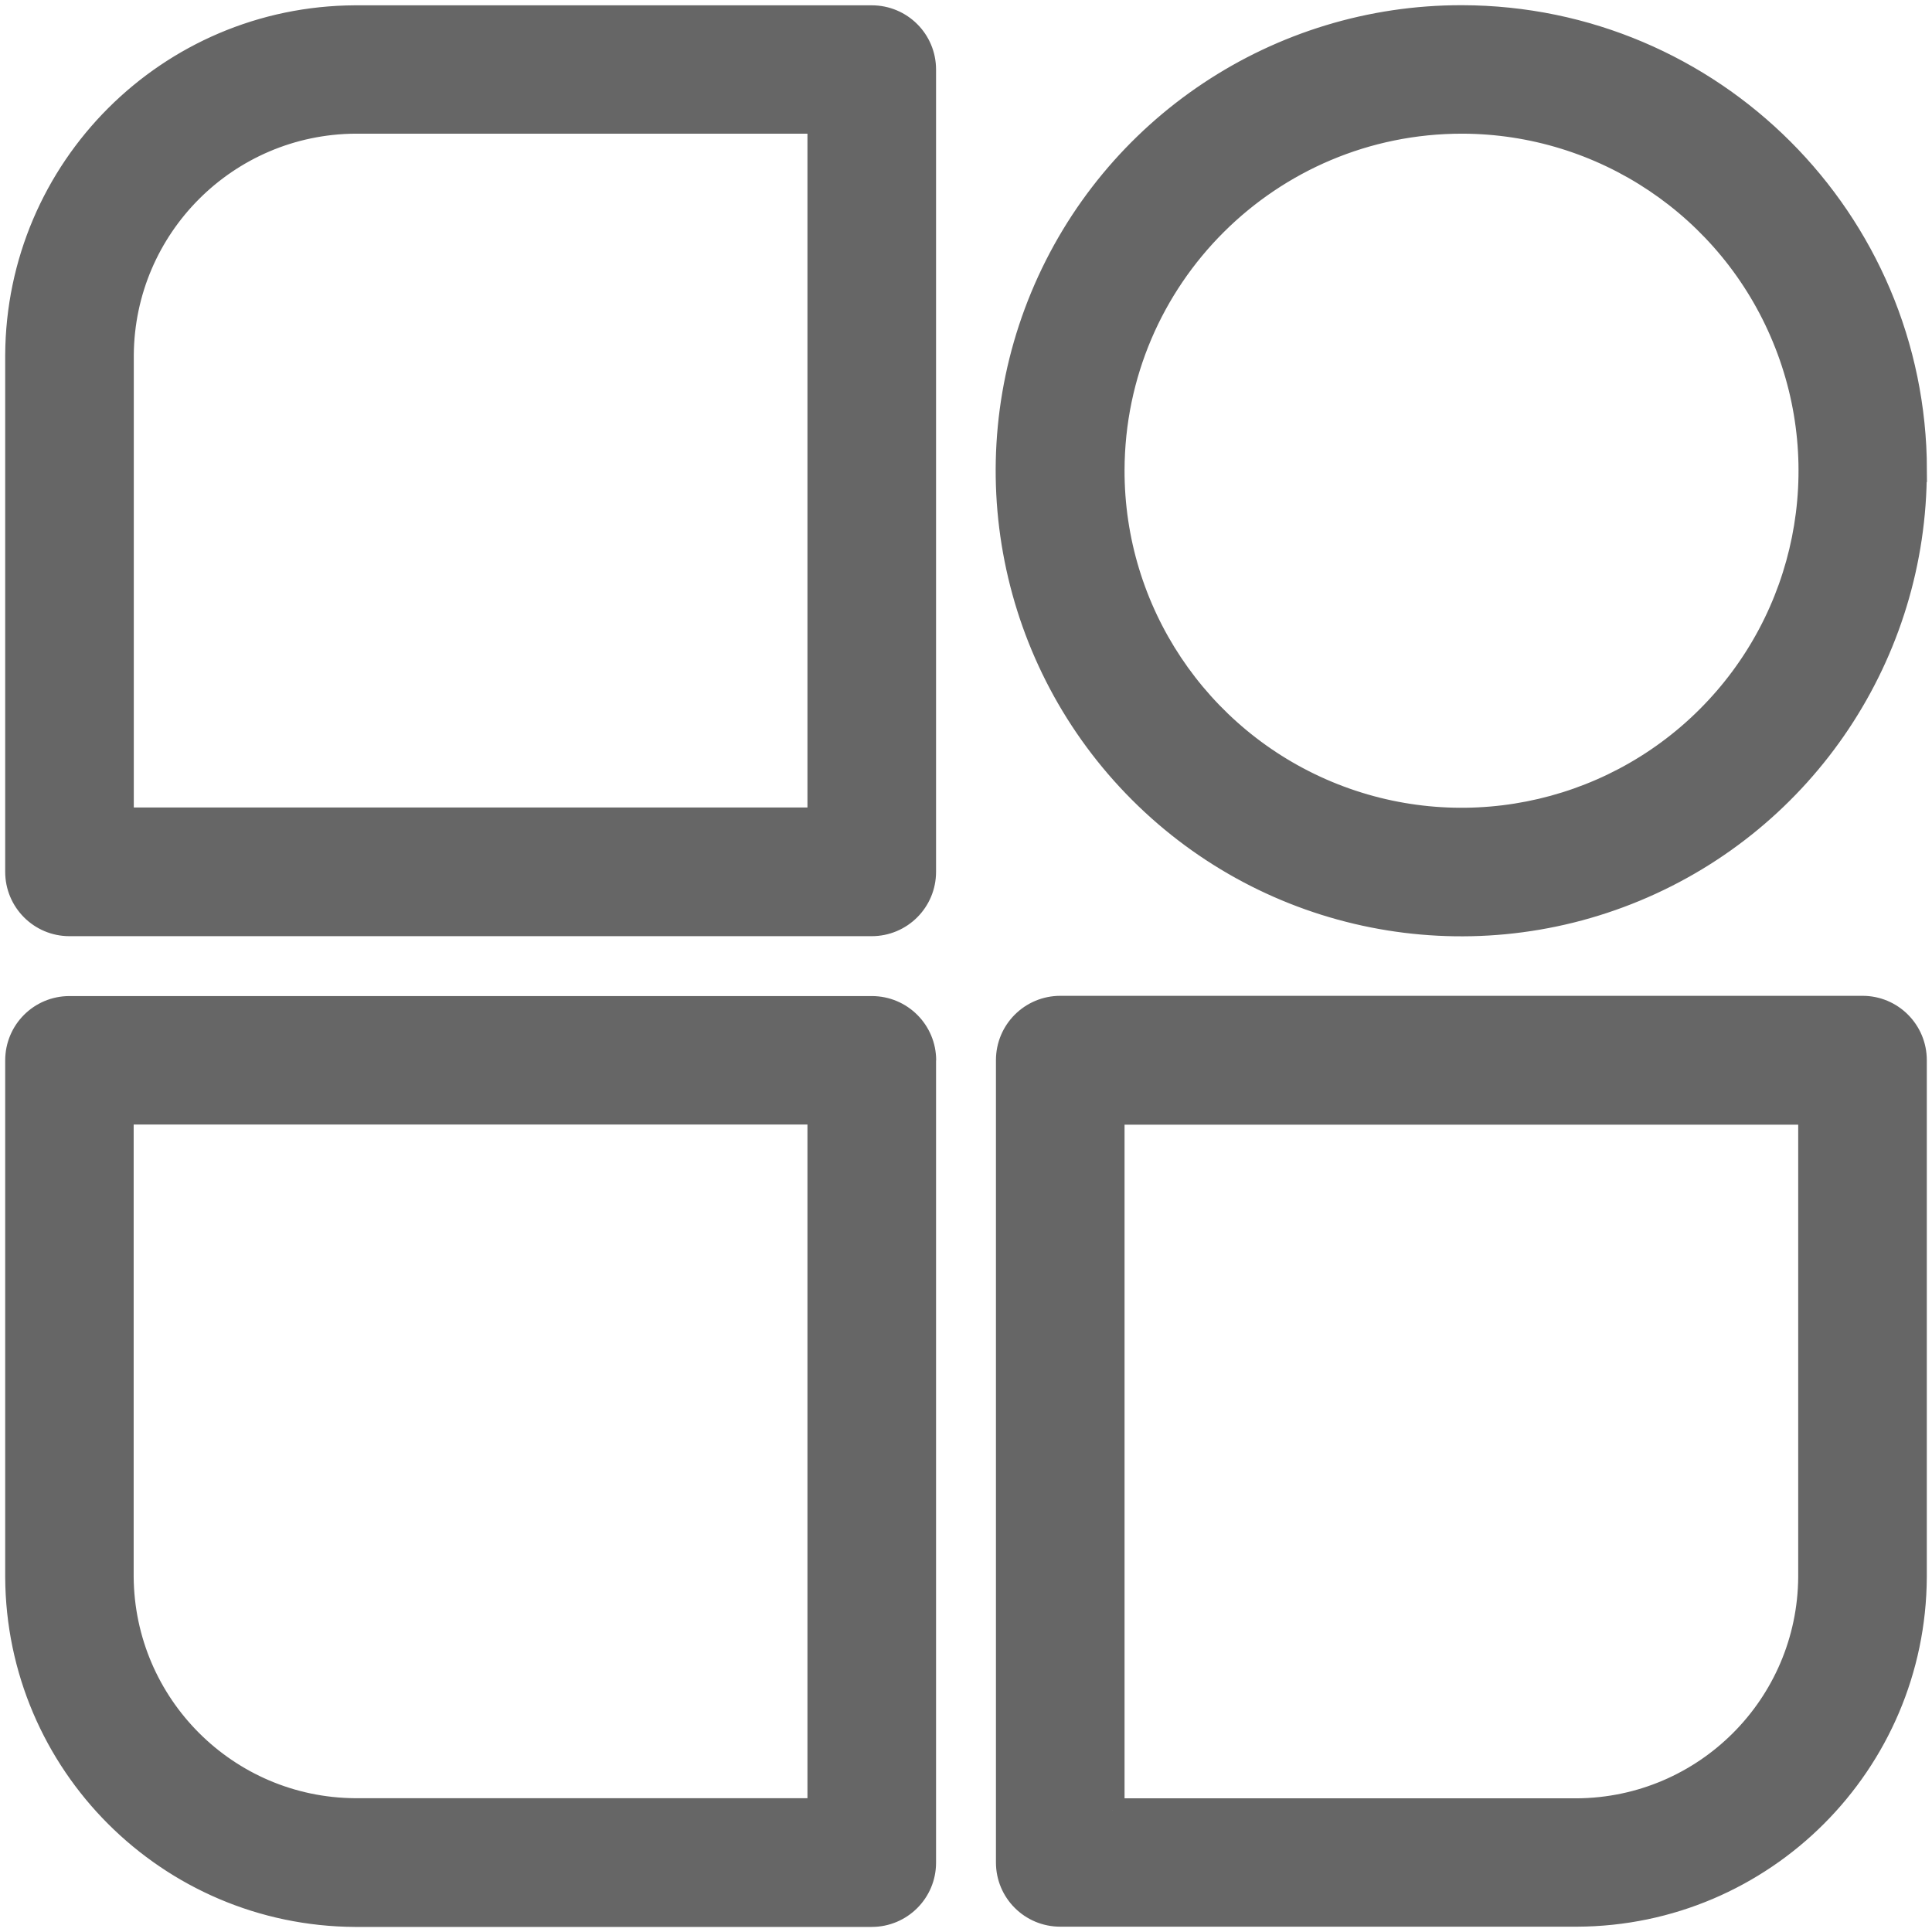 <svg xmlns="http://www.w3.org/2000/svg" width="16" height="16" viewBox="0 0 16 16">
    <g fill="none" fill-rule="evenodd">
        <g fill="#666" fill-rule="nonzero" stroke="#666" stroke-width=".2">
            <g>
                <path d="M7.22 7.652H.574c-.239 0-.432-.194-.432-.433V2.941C.15 1.398 1.398.15 2.94.143h4.278c.24 0 .433.193.433.432V7.22c0 .24-.194.433-.433.433zm-6.212-.865h5.779v-5.78H2.941c-1.065.008-1.926.869-1.933 1.934v3.846zM15.425 7.652H8.78c-.24 0-.433-.194-.433-.433V.575c0-.239.194-.432.433-.432h4.278c1.543.007 2.791 1.255 2.798 2.798v4.278c0 .24-.193.433-.432.433zm-6.212-.865h5.78V2.941c-.008-1.065-.869-1.926-1.934-1.933H9.213v5.779zM7.22 15.857H2.94C1.399 15.85.15 14.602.144 13.06V8.781c0-.24.193-.433.432-.433H7.22c.24 0 .433.194.433.433v6.644c0 .239-.194.432-.433.432zM1.007 9.213v3.846c.007 1.065.868 1.926 1.933 1.933h3.846V9.213h-5.78zM12.108 15.857c-1.52.003-2.892-.911-3.475-2.315-.583-1.404-.262-3.021.813-4.096 1.075-1.075 2.692-1.396 4.096-.813s2.318 1.955 2.315 3.475c-.004 2.069-1.68 3.745-3.749 3.75zm0-6.644c-1.17-.003-2.225.7-2.675 1.779-.45 1.08-.205 2.324.62 3.152.826.829 2.07 1.078 3.15.632 1.082-.445 1.788-1.498 1.79-2.668 0-1.595-1.29-2.89-2.885-2.895h0z" transform="translate(-1121 -483) rotate(-90 810 -311)"/>
            </g>
        </g>
    </g>
</svg>
